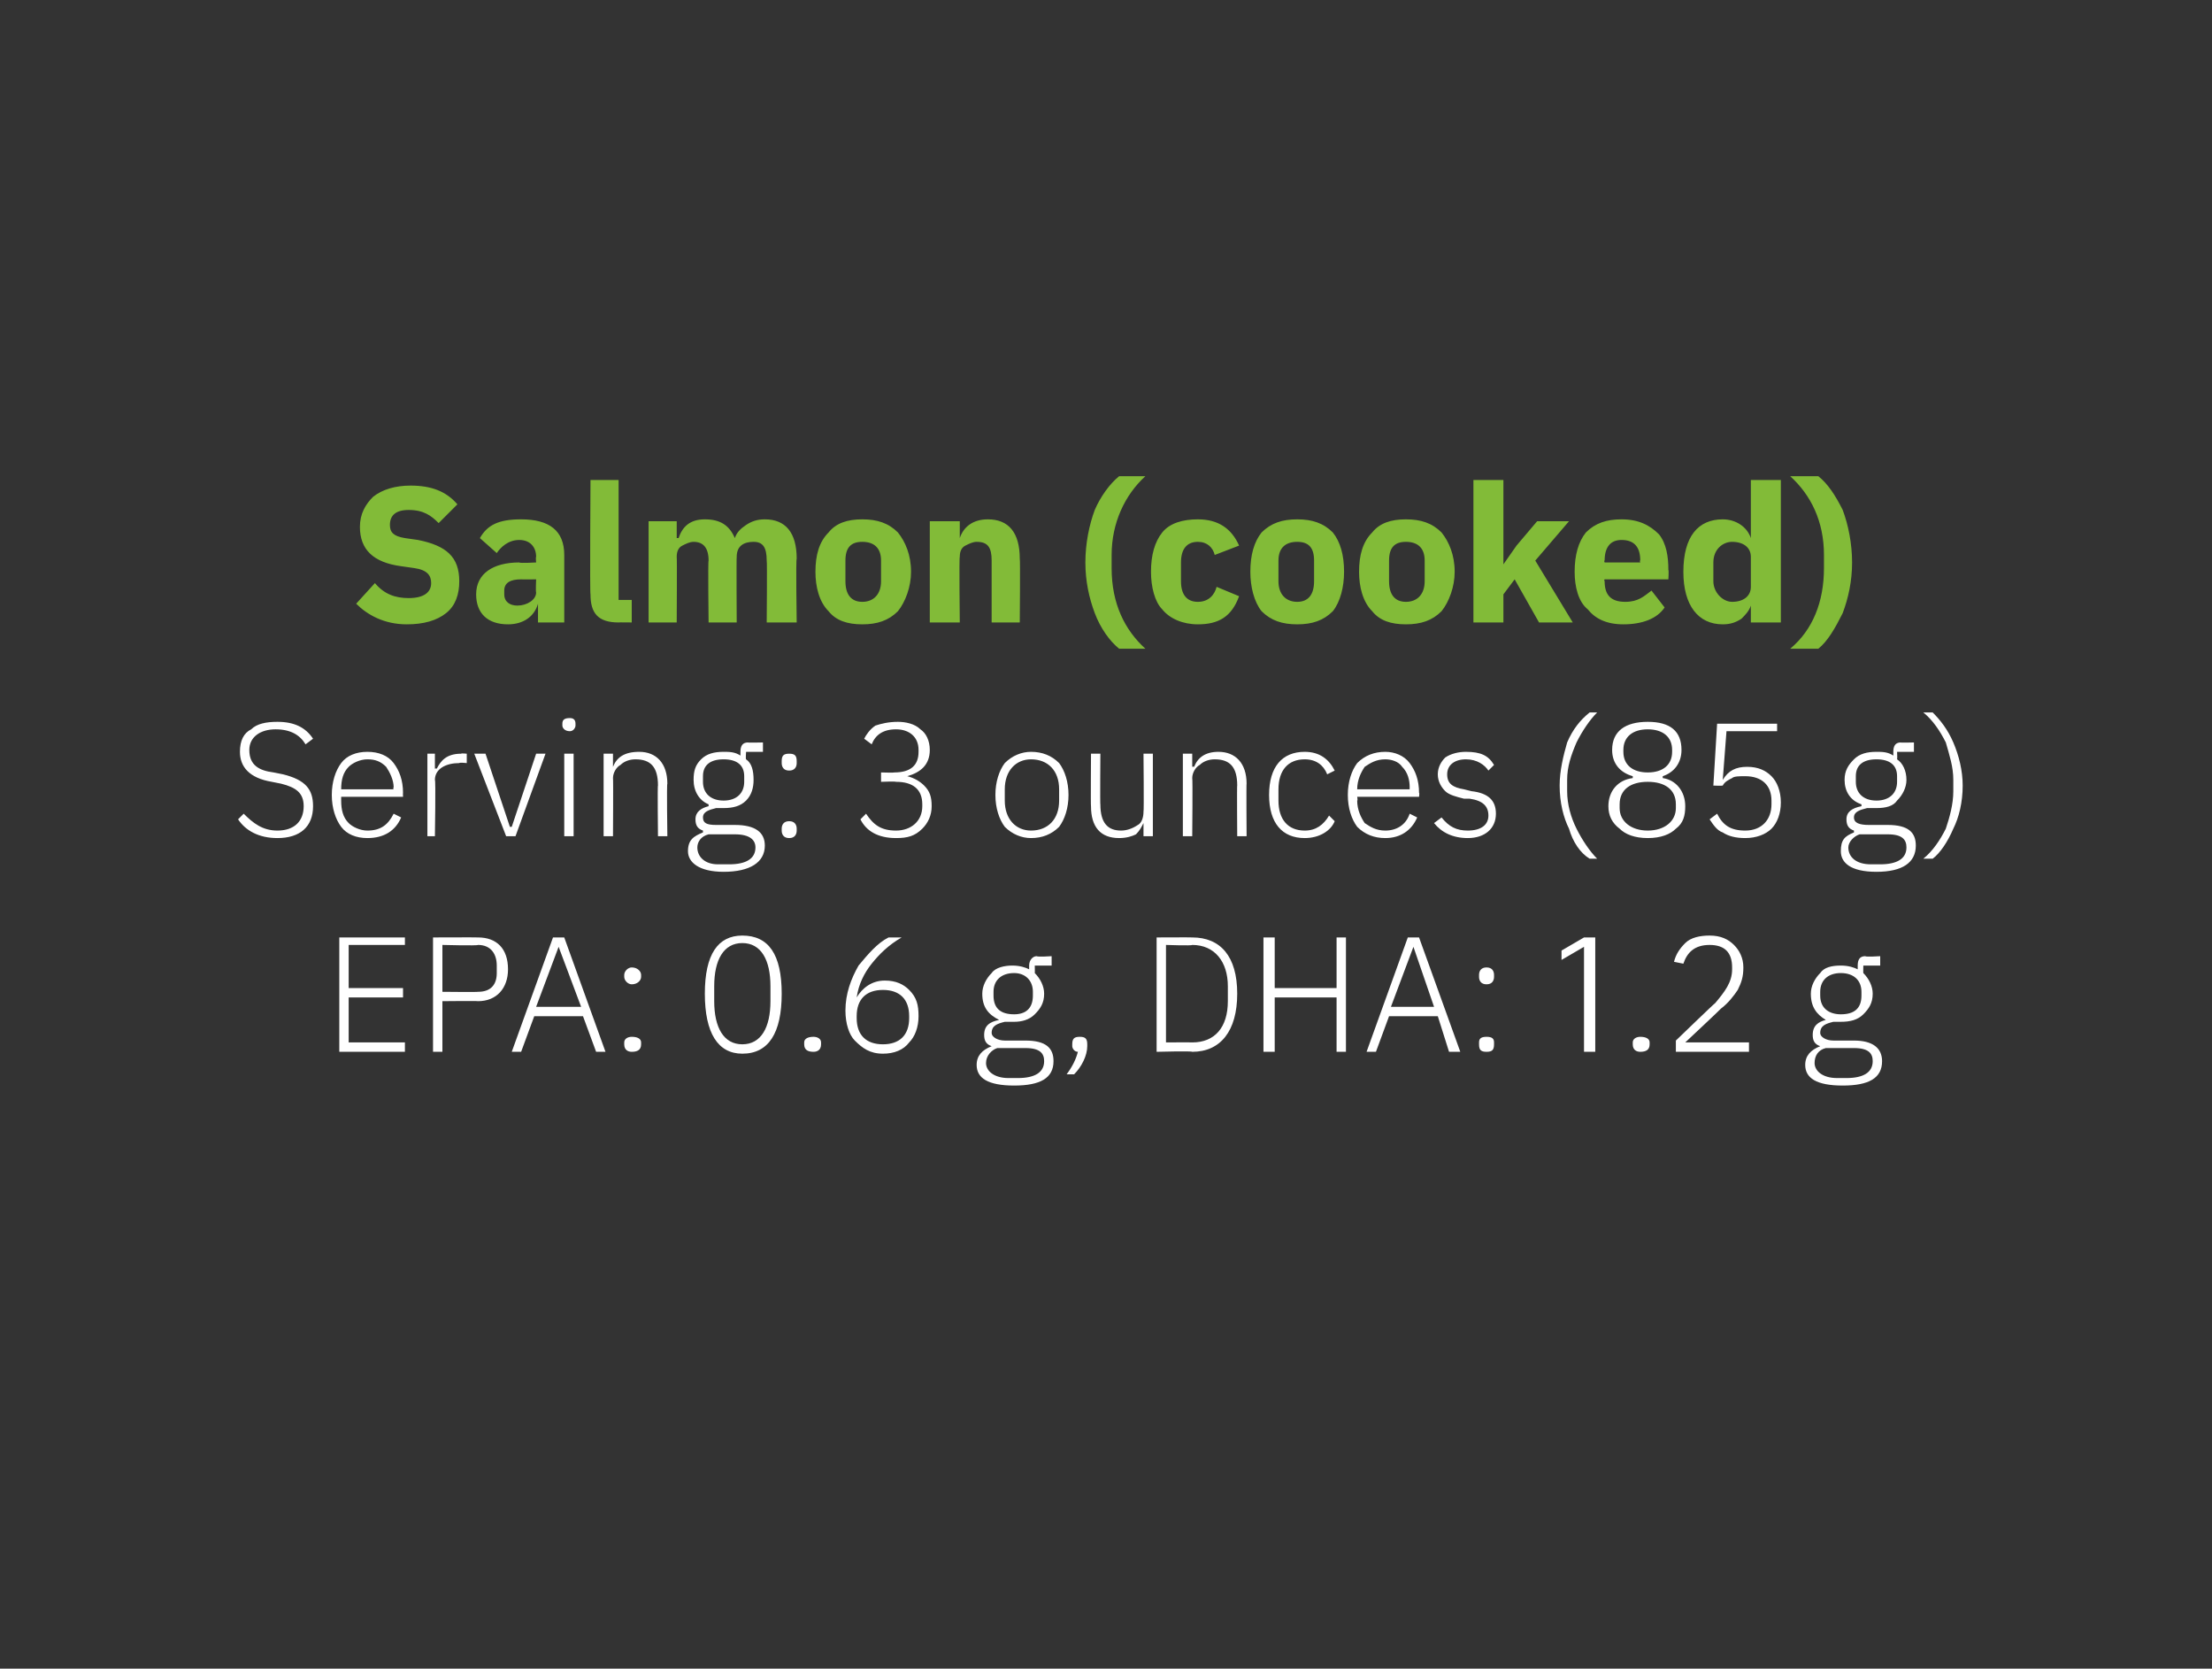 <?xml version="1.0" standalone="no"?><!DOCTYPE svg PUBLIC "-//W3C//DTD SVG 1.1//EN" "http://www.w3.org/Graphics/SVG/1.1/DTD/svg11.dtd"><svg xmlns="http://www.w3.org/2000/svg" version="1.1" width="118px" height="89px" viewBox="0 0 118 89"><rect x="0" y="0" width="118" height="89" fill="#333333" stroke="none"/>  <desc>Salmon (cooked) Serving: 3 ounces (85 g) EPA: 0.6 g, DHA: 1.2 g</desc>  <defs/>  <g id="Polygon149265">    <path d="M 21.6 56.1 L 21.6 55.6 L 18.6 55.6 L 18.6 53.2 L 21.5 53.2 L 21.5 52.7 L 18.6 52.7 L 18.6 50.4 L 21.6 50.4 L 21.6 50 L 18.1 50 L 18.1 56.1 L 21.6 56.1 Z M 23.6 56.1 L 23.6 53.4 C 23.6 53.4 25.47 53.38 25.5 53.4 C 26.5 53.4 27.1 52.7 27.1 51.7 C 27.1 50.6 26.5 50 25.5 50 C 25.47 49.99 23.1 50 23.1 50 L 23.1 56.1 L 23.6 56.1 Z M 23.6 50.4 C 23.6 50.4 25.47 50.45 25.5 50.4 C 26.2 50.4 26.5 50.9 26.5 51.5 C 26.5 51.5 26.5 51.9 26.5 51.9 C 26.5 52.5 26.2 52.9 25.5 52.9 C 25.47 52.92 23.6 52.9 23.6 52.9 L 23.6 50.4 Z M 32.3 56.1 L 30.1 50 L 29.5 50 L 27.3 56.1 L 27.8 56.1 L 28.5 54.2 L 31.1 54.2 L 31.8 56.1 L 32.3 56.1 Z M 31 53.7 L 28.6 53.7 L 29.8 50.5 L 29.8 50.5 L 31 53.7 Z M 34.2 55.7 C 34.2 55.7 34.2 55.6 34.2 55.6 C 34.2 55.4 34 55.3 33.7 55.3 C 33.5 55.3 33.3 55.4 33.3 55.6 C 33.3 55.6 33.3 55.7 33.3 55.7 C 33.3 56 33.5 56.1 33.7 56.1 C 34 56.1 34.2 56 34.2 55.7 Z M 34.2 52.1 C 34.2 52.1 34.2 52 34.2 52 C 34.2 51.8 34 51.6 33.7 51.6 C 33.5 51.6 33.3 51.8 33.3 52 C 33.3 52 33.3 52.1 33.3 52.1 C 33.3 52.3 33.5 52.5 33.7 52.5 C 34 52.5 34.2 52.3 34.2 52.1 Z M 41.7 53 C 41.7 50.9 41 49.9 39.6 49.9 C 38.3 49.9 37.6 50.9 37.6 53 C 37.6 55.1 38.3 56.2 39.6 56.2 C 41 56.2 41.7 55.1 41.7 53 Z M 38.1 53.4 C 38.1 53.4 38.1 52.6 38.1 52.6 C 38.1 51.2 38.6 50.3 39.6 50.3 C 40.6 50.3 41.1 51.2 41.1 52.6 C 41.1 52.6 41.1 53.4 41.1 53.4 C 41.1 54.8 40.6 55.7 39.6 55.7 C 38.6 55.7 38.1 54.8 38.1 53.4 Z M 43.8 55.7 C 43.8 55.7 43.8 55.6 43.8 55.6 C 43.8 55.4 43.6 55.3 43.4 55.3 C 43.1 55.3 42.9 55.4 42.9 55.6 C 42.9 55.6 42.9 55.7 42.9 55.7 C 42.9 56 43.1 56.1 43.4 56.1 C 43.6 56.1 43.8 56 43.8 55.7 Z M 48.5 55.6 C 48.8 55.3 49 54.8 49 54.2 C 49 53.6 48.9 53.2 48.5 52.8 C 48.2 52.5 47.8 52.3 47.2 52.3 C 46.5 52.3 46 52.7 45.7 53.2 C 45.7 53.2 45.7 53.2 45.7 53.2 C 45.8 52.5 46.1 51.9 46.5 51.4 C 46.9 50.9 47.4 50.4 48.1 50 C 48.1 50 47.4 50 47.4 50 C 46.8 50.3 46.3 50.9 45.8 51.5 C 45.4 52.2 45.1 53 45.1 53.9 C 45.1 54.6 45.3 55.2 45.6 55.5 C 46 55.9 46.4 56.2 47.1 56.2 C 47.7 56.2 48.2 56 48.5 55.6 Z M 45.7 54.3 C 45.7 54.3 45.7 54.2 45.7 54.2 C 45.7 53.3 46.2 52.8 47.1 52.8 C 48 52.8 48.5 53.3 48.5 54.2 C 48.5 54.2 48.5 54.3 48.5 54.3 C 48.5 55.2 48 55.7 47.1 55.7 C 46.2 55.7 45.7 55.2 45.7 54.3 Z M 54.7 55.5 C 54.7 55.5 53.6 55.5 53.6 55.5 C 53.2 55.5 52.9 55.3 52.9 55.1 C 52.9 54.7 53.2 54.6 53.6 54.5 C 53.7 54.5 53.9 54.5 54.1 54.5 C 54.5 54.5 54.9 54.4 55.2 54.1 C 55.5 53.8 55.7 53.5 55.7 53 C 55.7 52.6 55.5 52.2 55.2 51.9 C 55.21 51.91 55.2 51.5 55.2 51.5 L 56.1 51.5 L 56.1 51 C 56.1 51 55.35 51.05 55.3 51 C 55.1 51 54.9 51.2 54.9 51.5 C 54.9 51.5 54.9 51.7 54.9 51.7 C 54.7 51.6 54.4 51.5 54 51.5 C 53.6 51.5 53.1 51.6 52.9 51.9 C 52.6 52.2 52.4 52.6 52.4 53 C 52.4 53.7 52.7 54.1 53.3 54.4 C 53.3 54.4 53.3 54.4 53.3 54.4 C 52.8 54.5 52.5 54.7 52.5 55.2 C 52.5 55.5 52.6 55.7 52.9 55.8 C 52.9 55.8 52.9 55.8 52.9 55.8 C 52.4 56 52.1 56.3 52.1 56.8 C 52.1 57.5 52.7 57.9 54.1 57.9 C 55.5 57.9 56.2 57.5 56.2 56.6 C 56.2 55.9 55.8 55.5 54.7 55.5 Z M 54.3 57.5 C 54.3 57.5 53.8 57.5 53.8 57.5 C 53 57.5 52.6 57.1 52.6 56.7 C 52.6 56.3 52.9 56 53.2 55.9 C 53.2 55.9 54.7 55.9 54.7 55.9 C 55.5 55.9 55.7 56.2 55.7 56.6 C 55.7 57.2 55.2 57.5 54.3 57.5 Z M 53 53.1 C 53 53.1 53 52.9 53 52.9 C 53 52.3 53.4 51.9 54.1 51.9 C 54.7 51.9 55.1 52.3 55.1 52.9 C 55.1 52.9 55.1 53.1 55.1 53.1 C 55.1 53.8 54.7 54.1 54.1 54.1 C 53.4 54.1 53 53.8 53 53.1 Z M 57.2 55.7 C 57.2 55.7 57.2 55.8 57.2 55.8 C 57.2 55.9 57.3 56.1 57.5 56.1 C 57.4 56.5 57.2 56.9 56.9 57.3 C 56.9 57.3 57.3 57.3 57.3 57.3 C 57.7 56.9 58 56.3 58 55.8 C 58 55.8 58 55.7 58 55.7 C 58 55.4 57.9 55.3 57.6 55.3 C 57.3 55.3 57.2 55.4 57.2 55.7 Z M 61.7 56.1 C 61.7 56.1 63.59 56.05 63.6 56.1 C 65.1 56.1 66 55 66 53 C 66 51 65.1 50 63.6 50 C 63.59 49.99 61.7 50 61.7 50 L 61.7 56.1 Z M 62.2 55.6 L 62.2 50.4 C 62.2 50.4 63.59 50.45 63.6 50.4 C 64.8 50.4 65.5 51.3 65.5 52.6 C 65.5 52.6 65.5 53.4 65.5 53.4 C 65.5 54.8 64.8 55.6 63.6 55.6 C 63.59 55.59 62.2 55.6 62.2 55.6 Z M 71.3 56.1 L 71.8 56.1 L 71.8 50 L 71.3 50 L 71.3 52.7 L 68 52.7 L 68 50 L 67.4 50 L 67.4 56.1 L 68 56.1 L 68 53.2 L 71.3 53.2 L 71.3 56.1 Z M 77.9 56.1 L 75.7 50 L 75.1 50 L 72.9 56.1 L 73.4 56.1 L 74.1 54.2 L 76.7 54.2 L 77.3 56.1 L 77.9 56.1 Z M 76.5 53.7 L 74.2 53.7 L 75.4 50.5 L 75.4 50.5 L 76.5 53.7 Z M 79.7 55.7 C 79.7 55.7 79.7 55.6 79.7 55.6 C 79.7 55.4 79.6 55.3 79.3 55.3 C 79 55.3 78.9 55.4 78.9 55.6 C 78.9 55.6 78.9 55.7 78.9 55.7 C 78.9 56 79 56.1 79.3 56.1 C 79.6 56.1 79.7 56 79.7 55.7 Z M 79.7 52.1 C 79.7 52.1 79.7 52 79.7 52 C 79.7 51.8 79.6 51.6 79.3 51.6 C 79 51.6 78.9 51.8 78.9 52 C 78.9 52 78.9 52.1 78.9 52.1 C 78.9 52.3 79 52.5 79.3 52.5 C 79.6 52.5 79.7 52.3 79.7 52.1 Z M 84.5 50 L 85.1 50 L 85.1 56.1 L 84.5 56.1 L 84.5 50.5 L 83.3 51.2 L 83.3 50.7 L 84.5 50 Z M 88 55.7 C 88 55.7 88 55.6 88 55.6 C 88 55.4 87.8 55.3 87.5 55.3 C 87.3 55.3 87.1 55.4 87.1 55.6 C 87.1 55.6 87.1 55.7 87.1 55.7 C 87.1 56 87.3 56.1 87.5 56.1 C 87.8 56.1 88 56 88 55.7 Z M 93.3 55.6 L 89.9 55.6 C 89.9 55.6 91.8 53.82 91.8 53.8 C 92.2 53.5 92.5 53.1 92.7 52.8 C 92.9 52.4 93 52.1 93 51.6 C 93 51.1 92.8 50.7 92.5 50.4 C 92.2 50.1 91.8 49.9 91.2 49.9 C 90.7 49.9 90.2 50 89.9 50.3 C 89.6 50.6 89.4 50.9 89.3 51.3 C 89.3 51.3 89.8 51.4 89.8 51.4 C 90 50.8 90.4 50.4 91.2 50.4 C 92 50.4 92.4 50.8 92.4 51.6 C 92.4 51.6 92.4 51.7 92.4 51.7 C 92.4 52.4 92 52.9 91.5 53.5 C 91.48 53.49 89.4 55.5 89.4 55.5 L 89.4 56.1 L 93.3 56.1 L 93.3 55.6 Z M 98.9 55.5 C 98.9 55.5 97.8 55.5 97.8 55.5 C 97.4 55.5 97.1 55.3 97.1 55.1 C 97.1 54.7 97.4 54.6 97.8 54.5 C 97.9 54.5 98.1 54.5 98.2 54.5 C 98.7 54.5 99.1 54.4 99.4 54.1 C 99.7 53.8 99.9 53.5 99.9 53 C 99.9 52.6 99.7 52.2 99.4 51.9 C 99.39 51.91 99.4 51.5 99.4 51.5 L 100.3 51.5 L 100.3 51 C 100.3 51 99.53 51.05 99.5 51 C 99.2 51 99.1 51.2 99.1 51.5 C 99.1 51.5 99.1 51.7 99.1 51.7 C 98.9 51.6 98.6 51.5 98.2 51.5 C 97.7 51.5 97.3 51.6 97.1 51.9 C 96.8 52.2 96.6 52.6 96.6 53 C 96.6 53.7 96.9 54.1 97.4 54.4 C 97.4 54.4 97.4 54.4 97.4 54.4 C 97 54.5 96.7 54.7 96.7 55.2 C 96.7 55.5 96.8 55.7 97.1 55.8 C 97.1 55.8 97.1 55.8 97.1 55.8 C 96.6 56 96.3 56.3 96.3 56.8 C 96.3 57.5 96.9 57.9 98.3 57.9 C 99.7 57.9 100.4 57.5 100.4 56.6 C 100.4 55.9 99.9 55.5 98.9 55.5 Z M 98.5 57.5 C 98.5 57.5 98 57.5 98 57.5 C 97.2 57.5 96.8 57.1 96.8 56.7 C 96.8 56.3 97 56 97.4 55.9 C 97.4 55.9 98.9 55.9 98.9 55.9 C 99.7 55.9 99.9 56.2 99.9 56.6 C 99.9 57.2 99.4 57.5 98.5 57.5 Z M 97.1 53.1 C 97.1 53.1 97.1 52.9 97.1 52.9 C 97.1 52.3 97.5 51.9 98.2 51.9 C 98.9 51.9 99.3 52.3 99.3 52.9 C 99.3 52.9 99.3 53.1 99.3 53.1 C 99.3 53.8 98.9 54.1 98.2 54.1 C 97.6 54.1 97.1 53.8 97.1 53.1 Z " stroke="none" fill="#fff"/>  </g>  <g id="Polygon149264">    <path d="M 16.7 43 C 16.7 42.1 16.3 41.6 15.1 41.3 C 15.1 41.3 14.6 41.2 14.6 41.2 C 13.8 41.1 13.3 40.8 13.3 40 C 13.3 39.3 13.9 38.9 14.7 38.9 C 15.5 38.9 16 39.2 16.3 39.7 C 16.3 39.7 16.7 39.4 16.7 39.4 C 16.3 38.8 15.7 38.5 14.8 38.5 C 14.2 38.5 13.7 38.6 13.4 38.9 C 13 39.1 12.8 39.5 12.8 40.1 C 12.8 40.9 13.3 41.5 14.5 41.7 C 14.5 41.7 15 41.8 15 41.8 C 15.8 42 16.2 42.3 16.2 43 C 16.2 43.8 15.7 44.3 14.8 44.3 C 14 44.3 13.5 43.9 13 43.4 C 13 43.4 12.7 43.7 12.7 43.7 C 13.1 44.3 13.8 44.7 14.8 44.7 C 16 44.7 16.7 44.1 16.7 43 Z M 21.4 43.6 C 21.4 43.6 21 43.4 21 43.4 C 20.7 44 20.3 44.3 19.6 44.3 C 19.2 44.3 18.8 44.1 18.6 43.9 C 18.3 43.6 18.2 43.2 18.2 42.7 C 18.2 42.71 18.2 42.5 18.2 42.5 L 21.5 42.5 C 21.5 42.5 21.49 42.26 21.5 42.3 C 21.5 41.6 21.3 41.1 21 40.7 C 20.7 40.3 20.2 40.1 19.6 40.1 C 19 40.1 18.5 40.3 18.2 40.7 C 17.9 41.1 17.7 41.7 17.7 42.4 C 17.7 43.1 17.9 43.7 18.2 44.1 C 18.5 44.5 19 44.7 19.6 44.7 C 20.5 44.7 21.1 44.3 21.4 43.6 Z M 20.6 40.9 C 20.8 41.2 21 41.6 21 42 C 20.95 42.04 21 42.1 21 42.1 L 18.2 42.1 C 18.2 42.1 18.2 42.07 18.2 42.1 C 18.2 41.6 18.3 41.2 18.6 40.9 C 18.8 40.7 19.2 40.5 19.6 40.5 C 20 40.5 20.3 40.6 20.6 40.9 Z M 23.2 44.6 C 23.2 44.6 23.25 41.58 23.2 41.6 C 23.2 41 23.8 40.7 24.5 40.7 C 24.51 40.66 24.9 40.7 24.9 40.7 L 24.9 40.2 C 24.9 40.2 24.61 40.17 24.6 40.2 C 23.8 40.2 23.5 40.6 23.3 41 C 23.28 40.97 23.2 41 23.2 41 L 23.2 40.2 L 22.8 40.2 L 22.8 44.6 L 23.2 44.6 Z M 27 44.6 L 27.5 44.6 L 29.1 40.2 L 28.6 40.2 L 27.3 44.1 L 27.2 44.1 L 25.9 40.2 L 25.3 40.2 L 27 44.6 Z M 30.7 38.7 C 30.7 38.7 30.7 38.6 30.7 38.6 C 30.7 38.4 30.6 38.3 30.4 38.3 C 30.1 38.3 30 38.4 30 38.6 C 30 38.6 30 38.7 30 38.7 C 30 38.8 30.1 39 30.4 39 C 30.6 39 30.7 38.8 30.7 38.7 Z M 30.1 44.6 L 30.6 44.6 L 30.6 40.2 L 30.1 40.2 L 30.1 44.6 Z M 32.7 44.6 C 32.7 44.6 32.72 41.49 32.7 41.5 C 32.7 41.2 32.9 40.9 33.1 40.8 C 33.3 40.6 33.6 40.5 33.9 40.5 C 34.7 40.5 35.1 40.9 35.1 41.9 C 35.07 41.85 35.1 44.6 35.1 44.6 L 35.6 44.6 C 35.6 44.6 35.56 41.76 35.6 41.8 C 35.6 40.7 35 40.1 34.1 40.1 C 33.3 40.1 32.9 40.4 32.7 40.9 C 32.75 40.88 32.7 40.9 32.7 40.9 L 32.7 40.2 L 32.2 40.2 L 32.2 44.6 L 32.7 44.6 Z M 39.2 44 C 39.2 44 38.2 44 38.2 44 C 37.7 44 37.5 43.9 37.5 43.6 C 37.5 43.3 37.8 43.2 38.2 43.1 C 38.3 43.1 38.4 43.1 38.6 43.1 C 39.1 43.1 39.5 43 39.8 42.7 C 40.1 42.4 40.2 42 40.2 41.6 C 40.2 41.1 40.1 40.7 39.8 40.5 C 39.77 40.48 39.8 40.1 39.8 40.1 L 40.7 40.1 L 40.7 39.6 C 40.7 39.6 39.91 39.62 39.9 39.6 C 39.6 39.6 39.5 39.8 39.5 40.1 C 39.5 40.1 39.5 40.3 39.5 40.3 C 39.2 40.1 38.9 40.1 38.6 40.1 C 38.1 40.1 37.7 40.2 37.4 40.5 C 37.1 40.8 37 41.1 37 41.6 C 37 42.2 37.3 42.7 37.8 42.9 C 37.8 42.9 37.8 43 37.8 43 C 37.4 43.1 37.1 43.3 37.1 43.7 C 37.1 44 37.2 44.2 37.5 44.3 C 37.5 44.3 37.5 44.4 37.5 44.4 C 37 44.6 36.7 44.8 36.7 45.4 C 36.7 46 37.3 46.5 38.6 46.5 C 40 46.5 40.8 46 40.8 45.1 C 40.8 44.4 40.3 44 39.2 44 Z M 38.9 46.1 C 38.9 46.1 38.3 46.1 38.3 46.1 C 37.6 46.1 37.2 45.7 37.2 45.2 C 37.2 44.9 37.4 44.6 37.8 44.5 C 37.8 44.5 39.2 44.5 39.2 44.5 C 40 44.5 40.3 44.8 40.3 45.2 C 40.3 45.8 39.8 46.1 38.9 46.1 Z M 37.5 41.7 C 37.5 41.7 37.5 41.4 37.5 41.4 C 37.5 40.8 37.9 40.5 38.6 40.5 C 39.3 40.5 39.7 40.8 39.7 41.4 C 39.7 41.4 39.7 41.7 39.7 41.7 C 39.7 42.3 39.3 42.7 38.6 42.7 C 37.9 42.7 37.5 42.3 37.5 41.7 Z M 42.5 44.3 C 42.5 44.3 42.5 44.2 42.5 44.2 C 42.5 44 42.4 43.8 42.1 43.8 C 41.8 43.8 41.7 44 41.7 44.2 C 41.7 44.2 41.7 44.3 41.7 44.3 C 41.7 44.5 41.8 44.7 42.1 44.7 C 42.4 44.7 42.5 44.5 42.5 44.3 Z M 42.5 40.7 C 42.5 40.7 42.5 40.6 42.5 40.6 C 42.5 40.3 42.4 40.2 42.1 40.2 C 41.8 40.2 41.7 40.3 41.7 40.6 C 41.7 40.6 41.7 40.7 41.7 40.7 C 41.7 40.9 41.8 41.1 42.1 41.1 C 42.4 41.1 42.5 40.9 42.5 40.7 Z M 47 41.2 L 47 41.7 C 47 41.7 47.76 41.67 47.8 41.7 C 48.7 41.7 49.2 42.1 49.2 42.9 C 49.2 42.9 49.2 43 49.2 43 C 49.2 43.8 48.6 44.3 47.8 44.3 C 47 44.3 46.6 44 46.2 43.4 C 46.2 43.4 45.9 43.7 45.9 43.7 C 46.2 44.3 46.8 44.7 47.8 44.7 C 48.4 44.7 48.8 44.6 49.2 44.2 C 49.5 43.9 49.7 43.5 49.7 43 C 49.7 42.5 49.6 42.2 49.3 41.9 C 49.1 41.7 48.8 41.5 48.4 41.4 C 48.4 41.4 48.4 41.4 48.4 41.4 C 49.1 41.2 49.6 40.8 49.6 40 C 49.6 39.5 49.4 39.1 49.1 38.9 C 48.8 38.6 48.3 38.5 47.9 38.5 C 47.4 38.5 47 38.6 46.7 38.7 C 46.4 38.9 46.2 39.2 46.1 39.4 C 46.1 39.4 46.5 39.7 46.5 39.7 C 46.7 39.2 47.1 38.9 47.8 38.9 C 48.5 38.9 49 39.3 49 40 C 49 40 49 40.1 49 40.1 C 49 40.8 48.6 41.2 47.7 41.2 C 47.72 41.22 47 41.2 47 41.2 Z M 56.5 44.1 C 56.8 43.7 57 43.1 57 42.4 C 57 41.7 56.8 41.1 56.5 40.7 C 56.1 40.3 55.6 40.1 55 40.1 C 54.5 40.1 54 40.3 53.6 40.7 C 53.3 41.1 53.1 41.7 53.1 42.4 C 53.1 43.1 53.3 43.7 53.6 44.1 C 54 44.5 54.5 44.7 55 44.7 C 55.6 44.7 56.1 44.5 56.5 44.1 Z M 53.6 42.7 C 53.6 42.7 53.6 42.1 53.6 42.1 C 53.6 41.1 54.2 40.5 55 40.5 C 55.9 40.5 56.5 41.1 56.5 42.1 C 56.5 42.1 56.5 42.7 56.5 42.7 C 56.5 43.7 55.9 44.3 55 44.3 C 54.2 44.3 53.6 43.7 53.6 42.7 Z M 61 44.6 L 61.5 44.6 L 61.5 40.2 L 61 40.2 C 61 40.2 61.03 43.29 61 43.3 C 61 43.6 60.9 43.9 60.7 44 C 60.4 44.2 60.1 44.3 59.8 44.3 C 59.1 44.3 58.7 43.9 58.7 42.9 C 58.68 42.94 58.7 40.2 58.7 40.2 L 58.2 40.2 C 58.2 40.2 58.18 43.03 58.2 43 C 58.2 44.1 58.7 44.7 59.7 44.7 C 60.1 44.7 60.4 44.6 60.6 44.5 C 60.8 44.3 60.9 44.1 61 43.9 C 60.99 43.92 61 43.9 61 43.9 L 61 44.6 Z M 63.6 44.6 C 63.6 44.6 63.63 41.49 63.6 41.5 C 63.6 41.2 63.8 40.9 64 40.8 C 64.2 40.6 64.5 40.5 64.8 40.5 C 65.6 40.5 66 40.9 66 41.9 C 65.98 41.85 66 44.6 66 44.6 L 66.5 44.6 C 66.5 44.6 66.48 41.76 66.5 41.8 C 66.5 40.7 65.9 40.1 65 40.1 C 64.3 40.1 63.9 40.4 63.7 40.9 C 63.66 40.88 63.6 40.9 63.6 40.9 L 63.6 40.2 L 63.1 40.2 L 63.1 44.6 L 63.6 44.6 Z M 71.2 43.8 C 71.2 43.8 70.9 43.5 70.9 43.5 C 70.6 44 70.2 44.3 69.6 44.3 C 68.7 44.3 68.2 43.7 68.2 42.7 C 68.2 42.7 68.2 42.1 68.2 42.1 C 68.2 41.1 68.7 40.5 69.6 40.5 C 70.2 40.5 70.6 40.8 70.8 41.3 C 70.8 41.3 71.2 41.1 71.2 41.1 C 70.9 40.5 70.4 40.1 69.6 40.1 C 68.4 40.1 67.7 40.9 67.7 42.4 C 67.7 43.9 68.4 44.7 69.6 44.7 C 70.4 44.7 71 44.3 71.2 43.8 Z M 75.6 43.6 C 75.6 43.6 75.2 43.4 75.2 43.4 C 75 44 74.5 44.3 73.9 44.3 C 73.4 44.3 73.1 44.1 72.8 43.9 C 72.6 43.6 72.4 43.2 72.4 42.7 C 72.44 42.71 72.4 42.5 72.4 42.5 L 75.7 42.5 C 75.7 42.5 75.73 42.26 75.7 42.3 C 75.7 41.6 75.5 41.1 75.2 40.7 C 74.9 40.3 74.4 40.1 73.9 40.1 C 73.3 40.1 72.8 40.3 72.4 40.7 C 72.1 41.1 71.9 41.7 71.9 42.4 C 71.9 43.1 72.1 43.7 72.4 44.1 C 72.8 44.5 73.3 44.7 73.9 44.7 C 74.7 44.7 75.3 44.3 75.6 43.6 Z M 74.8 40.9 C 75.1 41.2 75.2 41.6 75.2 42 C 75.19 42.04 75.2 42.1 75.2 42.1 L 72.4 42.1 C 72.4 42.1 72.44 42.07 72.4 42.1 C 72.4 41.6 72.6 41.2 72.8 40.9 C 73.1 40.7 73.4 40.5 73.9 40.5 C 74.2 40.5 74.6 40.6 74.8 40.9 Z M 79.8 43.4 C 79.8 42.7 79.4 42.3 78.5 42.2 C 78.5 42.2 78.1 42.1 78.1 42.1 C 77.5 42 77.2 41.8 77.2 41.3 C 77.2 40.8 77.6 40.5 78.2 40.5 C 78.8 40.5 79.2 40.8 79.4 41.1 C 79.4 41.1 79.7 40.8 79.7 40.8 C 79.4 40.3 79 40.1 78.2 40.1 C 77.8 40.1 77.4 40.2 77.1 40.4 C 76.9 40.6 76.7 40.9 76.7 41.3 C 76.7 41.7 76.9 42 77.1 42.2 C 77.3 42.4 77.7 42.5 78.1 42.6 C 78.1 42.6 78.4 42.6 78.4 42.6 C 79.1 42.7 79.4 43 79.4 43.5 C 79.4 44 79 44.3 78.3 44.3 C 77.7 44.3 77.3 44.1 76.9 43.6 C 76.9 43.6 76.5 43.9 76.5 43.9 C 76.9 44.4 77.5 44.7 78.3 44.7 C 79.2 44.7 79.8 44.2 79.8 43.4 Z M 83.7 44.2 C 83.9 44.9 84.3 45.5 84.8 45.8 C 84.8 45.8 85.2 45.8 85.2 45.8 C 84.8 45.4 84.4 44.8 84.1 44.2 C 83.8 43.6 83.6 42.9 83.6 42.2 C 83.6 42.2 83.6 41.6 83.6 41.6 C 83.6 40.9 83.8 40.3 84.1 39.6 C 84.4 39 84.8 38.4 85.2 38 C 85.2 38 84.8 38 84.8 38 C 84.3 38.4 83.9 38.9 83.6 39.6 C 83.4 40.3 83.2 41.1 83.2 41.9 C 83.2 42.8 83.4 43.6 83.7 44.2 Z M 89.4 44.2 C 89.8 43.9 89.9 43.5 89.9 43 C 89.9 42.2 89.4 41.6 88.7 41.5 C 88.7 41.5 88.7 41.4 88.7 41.4 C 89.3 41.2 89.7 40.7 89.7 40 C 89.7 39 89.1 38.5 87.9 38.5 C 86.7 38.5 86 39 86 40 C 86 40.7 86.4 41.2 87.1 41.4 C 87.1 41.4 87.1 41.5 87.1 41.5 C 86.3 41.6 85.8 42.2 85.8 43 C 85.8 43.5 86 43.9 86.4 44.2 C 86.7 44.5 87.2 44.7 87.9 44.7 C 88.6 44.7 89.1 44.5 89.4 44.2 Z M 86.4 43.1 C 86.4 43.1 86.4 42.9 86.4 42.9 C 86.4 42.1 87 41.7 87.9 41.7 C 88.8 41.7 89.4 42.1 89.4 42.9 C 89.4 42.9 89.4 43.1 89.4 43.1 C 89.4 43.8 88.8 44.3 87.9 44.3 C 87 44.3 86.4 43.8 86.4 43.1 Z M 86.6 40.1 C 86.6 40.1 86.6 40 86.6 40 C 86.6 39.3 87.1 38.9 87.9 38.9 C 88.7 38.9 89.2 39.3 89.2 40 C 89.2 40 89.2 40.1 89.2 40.1 C 89.2 40.8 88.7 41.2 87.9 41.2 C 87.1 41.2 86.6 40.8 86.6 40.1 Z M 94.8 38.6 L 91.6 38.6 L 91.4 41.9 C 91.4 41.9 91.86 41.92 91.9 41.9 C 92 41.7 92.2 41.6 92.4 41.5 C 92.5 41.4 92.8 41.4 93.1 41.4 C 94 41.4 94.5 41.9 94.5 42.7 C 94.5 42.7 94.5 42.9 94.5 42.9 C 94.5 43.7 94 44.3 93.1 44.3 C 92.3 44.3 91.9 44 91.6 43.4 C 91.6 43.4 91.2 43.7 91.2 43.7 C 91.4 44 91.6 44.3 91.9 44.4 C 92.2 44.6 92.6 44.7 93.1 44.7 C 93.7 44.7 94.2 44.5 94.5 44.2 C 94.8 43.9 95 43.4 95 42.8 C 95 42.2 94.8 41.7 94.5 41.4 C 94.2 41.1 93.8 40.9 93.2 40.9 C 92.6 40.9 92.2 41.1 91.9 41.6 C 91.91 41.56 91.9 41.6 91.9 41.6 L 92.1 39 L 94.8 39 L 94.8 38.6 Z M 100.7 44 C 100.7 44 99.7 44 99.7 44 C 99.2 44 98.9 43.9 98.9 43.6 C 98.9 43.3 99.2 43.2 99.6 43.1 C 99.8 43.1 99.9 43.1 100.1 43.1 C 100.6 43.1 101 43 101.2 42.7 C 101.5 42.4 101.7 42 101.7 41.6 C 101.7 41.1 101.5 40.7 101.2 40.5 C 101.22 40.48 101.2 40.1 101.2 40.1 L 102.1 40.1 L 102.1 39.6 C 102.1 39.6 101.36 39.62 101.4 39.6 C 101.1 39.6 101 39.8 101 40.1 C 101 40.1 101 40.3 101 40.3 C 100.7 40.1 100.4 40.1 100.1 40.1 C 99.6 40.1 99.2 40.2 98.9 40.5 C 98.6 40.8 98.4 41.1 98.4 41.6 C 98.4 42.2 98.7 42.7 99.3 42.9 C 99.3 42.9 99.3 43 99.3 43 C 98.8 43.1 98.5 43.3 98.5 43.7 C 98.5 44 98.6 44.2 98.9 44.3 C 98.9 44.3 98.9 44.4 98.9 44.4 C 98.4 44.6 98.2 44.8 98.2 45.4 C 98.2 46 98.7 46.5 100.1 46.5 C 101.5 46.5 102.2 46 102.2 45.1 C 102.2 44.4 101.8 44 100.7 44 Z M 100.3 46.1 C 100.3 46.1 99.8 46.1 99.8 46.1 C 99 46.1 98.6 45.7 98.6 45.2 C 98.6 44.9 98.9 44.6 99.2 44.5 C 99.2 44.5 100.7 44.5 100.7 44.5 C 101.5 44.5 101.7 44.8 101.7 45.2 C 101.7 45.8 101.2 46.1 100.3 46.1 Z M 99 41.7 C 99 41.7 99 41.4 99 41.4 C 99 40.8 99.4 40.5 100.1 40.5 C 100.8 40.5 101.2 40.8 101.2 41.4 C 101.2 41.4 101.2 41.7 101.2 41.7 C 101.2 42.3 100.8 42.7 100.1 42.7 C 99.4 42.7 99 42.3 99 41.7 Z M 104.2 39.6 C 103.9 38.9 103.5 38.4 103.1 38 C 103.1 38 102.6 38 102.6 38 C 103.1 38.4 103.5 39 103.8 39.6 C 104 40.3 104.2 40.9 104.2 41.6 C 104.2 41.6 104.2 42.2 104.2 42.2 C 104.2 42.9 104 43.6 103.8 44.2 C 103.5 44.8 103.1 45.4 102.6 45.8 C 102.6 45.8 103.1 45.8 103.1 45.8 C 103.5 45.5 103.9 44.9 104.2 44.2 C 104.5 43.6 104.7 42.8 104.7 41.9 C 104.7 41.1 104.5 40.3 104.2 39.6 Z " stroke="none" fill="#fff"/>  </g>  <g id="Polygon149263">    <path d="M 23.8 32.7 C 24.3 32.3 24.5 31.7 24.5 31 C 24.5 29.7 23.8 29.1 22.3 28.8 C 22.3 28.8 21.6 28.7 21.6 28.7 C 21 28.6 20.8 28.4 20.8 28 C 20.8 27.5 21.1 27.2 21.8 27.2 C 22.6 27.2 23 27.5 23.4 27.9 C 23.4 27.9 24.4 26.9 24.4 26.9 C 23.8 26.2 23 25.9 21.9 25.9 C 21.1 25.9 20.4 26.1 19.9 26.5 C 19.5 26.9 19.2 27.4 19.2 28.1 C 19.2 29.3 19.9 30 21.4 30.2 C 21.4 30.2 22.1 30.3 22.1 30.3 C 22.8 30.4 23 30.7 23 31.1 C 23 31.6 22.6 31.9 21.8 31.9 C 21.1 31.9 20.5 31.7 20 31.1 C 20 31.1 19 32.2 19 32.2 C 19.6 32.8 20.5 33.3 21.7 33.3 C 22.6 33.3 23.3 33.1 23.8 32.7 Z M 30.1 29.6 C 30.1 29.63 30.1 33.2 30.1 33.2 L 28.7 33.2 L 28.7 32.2 C 28.7 32.2 28.66 32.25 28.7 32.2 C 28.5 32.9 27.9 33.3 27.1 33.3 C 26 33.3 25.4 32.7 25.4 31.7 C 25.4 30.6 26.3 30 27.7 30 C 27.72 30.05 28.6 30 28.6 30 C 28.6 30 28.57 29.71 28.6 29.7 C 28.6 29.2 28.3 28.8 27.7 28.8 C 27.1 28.8 26.7 29.2 26.5 29.5 C 26.5 29.5 25.6 28.7 25.6 28.7 C 26 28 26.6 27.7 27.8 27.7 C 29.3 27.7 30.1 28.3 30.1 29.6 Z M 28.6 30.9 C 28.6 30.9 27.83 30.91 27.8 30.9 C 27.2 30.9 26.9 31.1 26.9 31.5 C 26.9 31.5 26.9 31.7 26.9 31.7 C 26.9 32.1 27.2 32.3 27.6 32.3 C 28.1 32.3 28.6 32 28.6 31.6 C 28.57 31.55 28.6 30.9 28.6 30.9 Z M 33.7 33.2 L 33.7 32 L 33 32 L 33 25.6 L 31.5 25.6 C 31.5 25.6 31.46 31.71 31.5 31.7 C 31.5 32.7 31.9 33.2 33 33.2 C 32.98 33.19 33.7 33.2 33.7 33.2 Z M 36.1 33.2 C 36.1 33.2 36.12 29.69 36.1 29.7 C 36.1 29.4 36.2 29.2 36.4 29.1 C 36.6 29 36.8 28.9 37 28.9 C 37.5 28.9 37.8 29.2 37.8 29.9 C 37.76 29.92 37.8 33.2 37.8 33.2 L 39.3 33.2 C 39.3 33.2 39.28 29.69 39.3 29.7 C 39.3 29.1 39.7 28.9 40.2 28.9 C 40.7 28.9 40.9 29.2 40.9 29.9 C 40.93 29.92 40.9 33.2 40.9 33.2 L 42.5 33.2 C 42.5 33.2 42.45 29.8 42.5 29.8 C 42.5 28.4 41.9 27.7 40.8 27.7 C 40.4 27.7 40.1 27.8 39.8 28 C 39.5 28.2 39.3 28.4 39.2 28.7 C 39.2 28.7 39.2 28.7 39.2 28.7 C 38.9 28 38.4 27.7 37.6 27.7 C 36.8 27.7 36.4 28.1 36.2 28.7 C 36.18 28.69 36.1 28.7 36.1 28.7 L 36.1 27.8 L 34.6 27.8 L 34.6 33.2 L 36.1 33.2 Z M 47.9 32.6 C 48.3 32.1 48.6 31.3 48.6 30.5 C 48.6 29.6 48.3 28.9 47.9 28.4 C 47.4 27.9 46.8 27.7 46 27.7 C 45.2 27.7 44.6 27.9 44.2 28.4 C 43.7 28.9 43.5 29.6 43.5 30.5 C 43.5 31.3 43.7 32.1 44.2 32.6 C 44.6 33.1 45.2 33.3 46 33.3 C 46.8 33.3 47.4 33.1 47.9 32.6 Z M 45.1 31 C 45.1 31 45.1 29.9 45.1 29.9 C 45.1 29.2 45.4 28.9 46 28.9 C 46.6 28.9 47 29.2 47 29.9 C 47 29.9 47 31 47 31 C 47 31.7 46.6 32.1 46 32.1 C 45.4 32.1 45.1 31.7 45.1 31 Z M 51.2 33.2 C 51.2 33.2 51.16 29.69 51.2 29.7 C 51.2 29.4 51.3 29.2 51.5 29.1 C 51.7 29 51.9 28.9 52.1 28.9 C 52.7 28.9 52.9 29.2 52.9 29.9 C 52.9 29.92 52.9 33.2 52.9 33.2 L 54.4 33.2 C 54.4 33.2 54.43 29.8 54.4 29.8 C 54.4 28.4 53.8 27.7 52.7 27.7 C 51.9 27.7 51.4 28.1 51.2 28.7 C 51.23 28.69 51.2 28.7 51.2 28.7 L 51.2 27.8 L 49.6 27.8 L 49.6 33.2 L 51.2 33.2 Z M 58.4 32.7 C 58.7 33.5 59.2 34.2 59.7 34.6 C 59.7 34.6 61.1 34.6 61.1 34.6 C 60 33.6 59.3 32.2 59.3 30.3 C 59.3 30.3 59.3 29.6 59.3 29.6 C 59.3 27.9 60 26.4 61.1 25.4 C 61.1 25.4 59.7 25.4 59.7 25.4 C 59.2 25.8 58.7 26.5 58.4 27.2 C 58.1 28 57.9 29 57.9 30 C 57.9 31 58.1 31.9 58.4 32.7 Z M 66.1 31.8 C 66.1 31.8 64.9 31.3 64.9 31.3 C 64.8 31.7 64.5 32.1 63.9 32.1 C 63.3 32.1 63 31.7 63 31 C 63 31 63 30 63 30 C 63 29.3 63.3 28.9 63.9 28.9 C 64.4 28.9 64.7 29.2 64.8 29.6 C 64.8 29.6 66.1 29.1 66.1 29.1 C 65.7 28.2 65 27.7 63.9 27.7 C 63.1 27.7 62.4 27.9 62 28.4 C 61.6 28.9 61.4 29.6 61.4 30.5 C 61.4 31.3 61.6 32.1 62 32.5 C 62.4 33 63.1 33.3 63.9 33.3 C 65 33.3 65.7 32.9 66.1 31.8 Z M 71.1 32.6 C 71.5 32.1 71.7 31.3 71.7 30.5 C 71.7 29.6 71.5 28.9 71.1 28.4 C 70.6 27.9 70 27.7 69.2 27.7 C 68.4 27.7 67.8 27.9 67.3 28.4 C 66.9 28.9 66.7 29.6 66.7 30.5 C 66.7 31.3 66.9 32.1 67.3 32.6 C 67.8 33.1 68.4 33.3 69.2 33.3 C 70 33.3 70.6 33.1 71.1 32.6 Z M 68.2 31 C 68.2 31 68.2 29.9 68.2 29.9 C 68.2 29.2 68.6 28.9 69.2 28.9 C 69.8 28.9 70.1 29.2 70.1 29.9 C 70.1 29.9 70.1 31 70.1 31 C 70.1 31.7 69.8 32.1 69.2 32.1 C 68.6 32.1 68.2 31.7 68.2 31 Z M 76.9 32.6 C 77.3 32.1 77.6 31.3 77.6 30.5 C 77.6 29.6 77.3 28.9 76.9 28.4 C 76.4 27.9 75.8 27.7 75 27.7 C 74.2 27.7 73.6 27.9 73.2 28.4 C 72.7 28.9 72.5 29.6 72.5 30.5 C 72.5 31.3 72.7 32.1 73.2 32.6 C 73.6 33.1 74.2 33.3 75 33.3 C 75.8 33.3 76.4 33.1 76.9 32.6 Z M 74.1 31 C 74.1 31 74.1 29.9 74.1 29.9 C 74.1 29.2 74.4 28.9 75 28.9 C 75.6 28.9 76 29.2 76 29.9 C 76 29.9 76 31 76 31 C 76 31.7 75.6 32.1 75 32.1 C 74.4 32.1 74.1 31.7 74.1 31 Z M 78.6 33.2 L 80.2 33.2 L 80.2 31.7 L 80.8 30.9 L 82.1 33.2 L 83.9 33.2 L 81.9 29.9 L 83.7 27.8 L 82 27.8 L 80.9 29.1 L 80.2 30.1 L 80.2 30.1 L 80.2 25.6 L 78.6 25.6 L 78.6 33.2 Z M 88.8 32.4 C 88.8 32.4 88.1 31.5 88.1 31.5 C 87.7 31.8 87.4 32.1 86.7 32.1 C 85.9 32.1 85.6 31.7 85.6 31 C 85.55 30.95 85.6 30.9 85.6 30.9 L 89 30.9 C 89 30.9 89.03 30.42 89 30.4 C 89 29.7 88.9 29 88.5 28.5 C 88 28 87.4 27.7 86.5 27.7 C 85.7 27.7 85.1 27.9 84.6 28.4 C 84.2 28.9 84 29.6 84 30.5 C 84 31.3 84.2 32.1 84.7 32.5 C 85.1 33 85.7 33.3 86.6 33.3 C 87.6 33.3 88.4 33 88.8 32.4 Z M 87.5 29.9 C 87.45 29.88 87.5 30 87.5 30 L 85.6 30 C 85.6 30 85.55 29.89 85.6 29.9 C 85.6 29.2 85.9 28.8 86.5 28.8 C 87.2 28.8 87.5 29.2 87.5 29.9 Z M 93.4 33.2 L 95 33.2 L 95 25.6 L 93.4 25.6 L 93.4 28.7 C 93.4 28.7 93.39 28.68 93.4 28.7 C 93.2 28.1 92.6 27.7 91.9 27.7 C 90.6 27.7 89.8 28.6 89.8 30.5 C 89.8 32.3 90.6 33.3 91.9 33.3 C 92.3 33.3 92.6 33.2 92.9 33 C 93.1 32.8 93.3 32.6 93.4 32.3 C 93.39 32.29 93.4 32.3 93.4 32.3 L 93.4 33.2 Z M 91.4 31 C 91.4 31 91.4 30 91.4 30 C 91.4 29.3 91.9 28.9 92.4 28.9 C 93 28.9 93.4 29.2 93.4 29.7 C 93.4 29.7 93.4 31.3 93.4 31.3 C 93.4 31.8 93 32.1 92.4 32.1 C 91.9 32.1 91.4 31.6 91.4 31 Z M 98.3 27.2 C 97.9 26.4 97.5 25.8 97 25.4 C 97 25.4 95.5 25.4 95.5 25.4 C 96.6 26.4 97.3 27.8 97.3 29.6 C 97.3 29.6 97.3 30.3 97.3 30.3 C 97.3 32.1 96.7 33.6 95.5 34.6 C 95.5 34.6 97 34.6 97 34.6 C 97.5 34.2 97.9 33.5 98.3 32.7 C 98.6 31.9 98.8 31 98.8 30 C 98.8 29 98.6 28 98.3 27.2 Z " stroke="none" fill="#82bb38"/>  </g></svg>